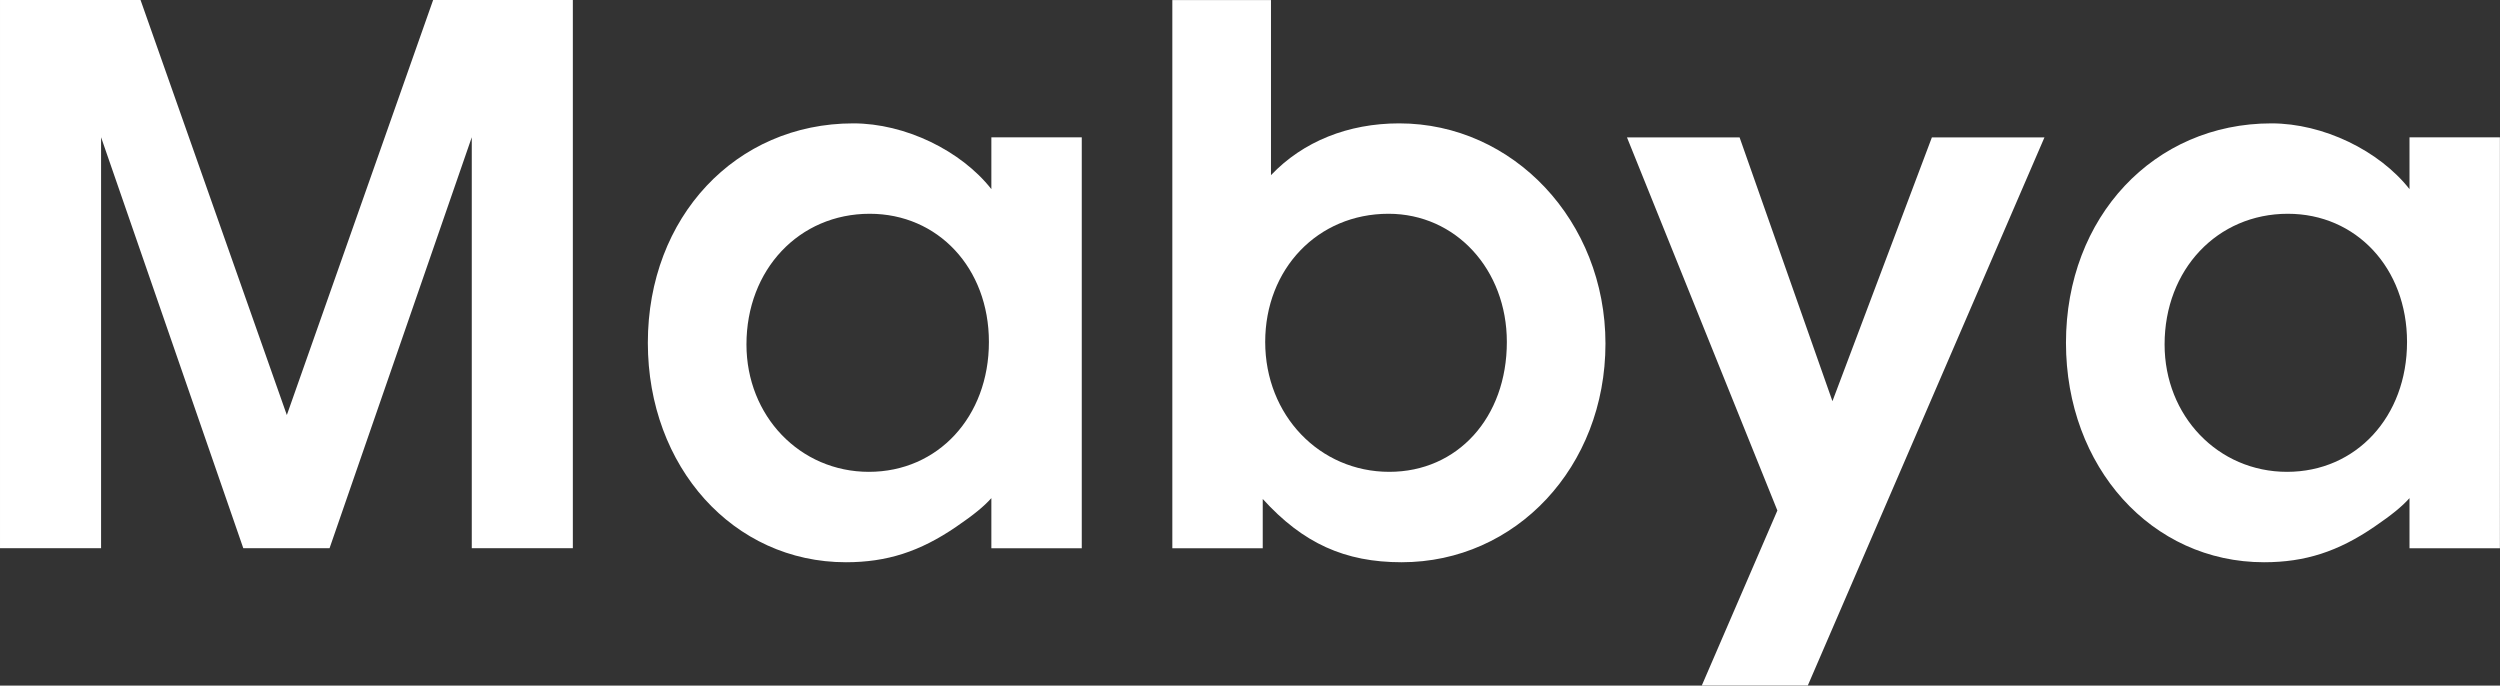 <svg xmlns="http://www.w3.org/2000/svg" viewBox="258.63 313.86 605.26 165.99">
    <rect x="258.63" y="313.86" width="605.26" height="165.99" fill="#333333" stroke="none"/>
    <defs>
        <clipPath id="a" clipPathUnits="userSpaceOnUse">
            <path d="M-329.513 297.941h841.89v-595.28h-841.89Z"/>
        </clipPath>
        <clipPath id="b" clipPathUnits="userSpaceOnUse">
            <path d="M-423.705 297.49h841.89v-595.28h-841.89Z"/>
        </clipPath>
        <clipPath id="c" clipPathUnits="userSpaceOnUse">
            <path d="M-516.706 328.092h841.89v-595.28h-841.89Z"/>
        </clipPath>
        <clipPath id="d" clipPathUnits="userSpaceOnUse">
            <path d="M-587.015 297.941h841.89v-595.28h-841.89Z"/>
        </clipPath>
    </defs>
    <path d="M0 0h25.525l26.571-75.382L78.666 0h25.375v-99.563H85.684v74.635L59.856-99.563H44.185L18.357-24.928v-74.635H0Z"
          style="fill:#fff"
          transform="matrix(1.333 0 0 -1.333 258.631 313.86)"/>
    <path d="M0 0c0-12.983 9.704-23.134 22.241-23.134 12.541 0 21.794 10.001 21.794 23.584 0 13.435-9.253 23.286-21.644 23.286C9.553 23.736 0 13.588 0 0m60.9-37.017H44.481v9.107c-1.34-1.492-3.133-2.986-6.418-5.225-6.565-4.479-12.538-6.419-20.001-6.419-20.448 0-35.973 17.314-35.973 39.857 0 22.838 15.972 39.852 37.314 39.852 9.408 0 19.558-4.925 25.078-11.941v9.405H60.9Z"
          clip-path="url(#a)" style="fill:#fff"
          transform="matrix(1.333 0 0 -1.333 439.35 397.255)"/>
    <path d="M0 0c0-13.285 9.854-23.584 22.541-23.584 12.392 0 21.348 9.85 21.348 23.584 0 13.138-9.258 23.286-21.497 23.286C9.553 23.286 0 13.286 0 0m-16.867 62.097H1.05V30.3c5.82 6.123 14.028 9.405 23.285 9.405C45.084 39.705 61.8 21.942 61.8-.299c0-22.391-16.269-39.705-37.018-39.705-10.302 0-17.912 3.431-25.229 11.492v-8.955h-16.42z"
          clip-path="url(#b)" style="fill:#fff"
          transform="matrix(1.333 0 0 -1.333 564.94 396.655)"/>
    <path d="m0 0-27.319 67.771h20.453L10 19.855l18.062 47.916H48.51L5.521-31.793h-19.253z" clip-path="url(#c)"
          style="fill:#fff"
          transform="matrix(1.333 0 0 -1.333 688.941 437.457)"/>
    <path d="M0 0c0-12.983 9.704-23.134 22.241-23.134 12.542 0 21.793 10.001 21.793 23.584 0 13.435-9.251 23.286-21.642 23.286C9.554 23.736 0 13.588 0 0m60.901-37.017H44.482v9.107c-1.341-1.492-3.134-2.986-6.419-5.225-6.565-4.479-12.537-6.419-20.001-6.419-20.448 0-35.973 17.314-35.973 39.857 0 22.838 15.973 39.852 37.314 39.852 9.408 0 19.559-4.925 25.079-11.941v9.405h16.419z"
          clip-path="url(#d)" style="fill:#fff"
          transform="matrix(1.333 0 0 -1.333 782.686 397.255)"/>
</svg>
